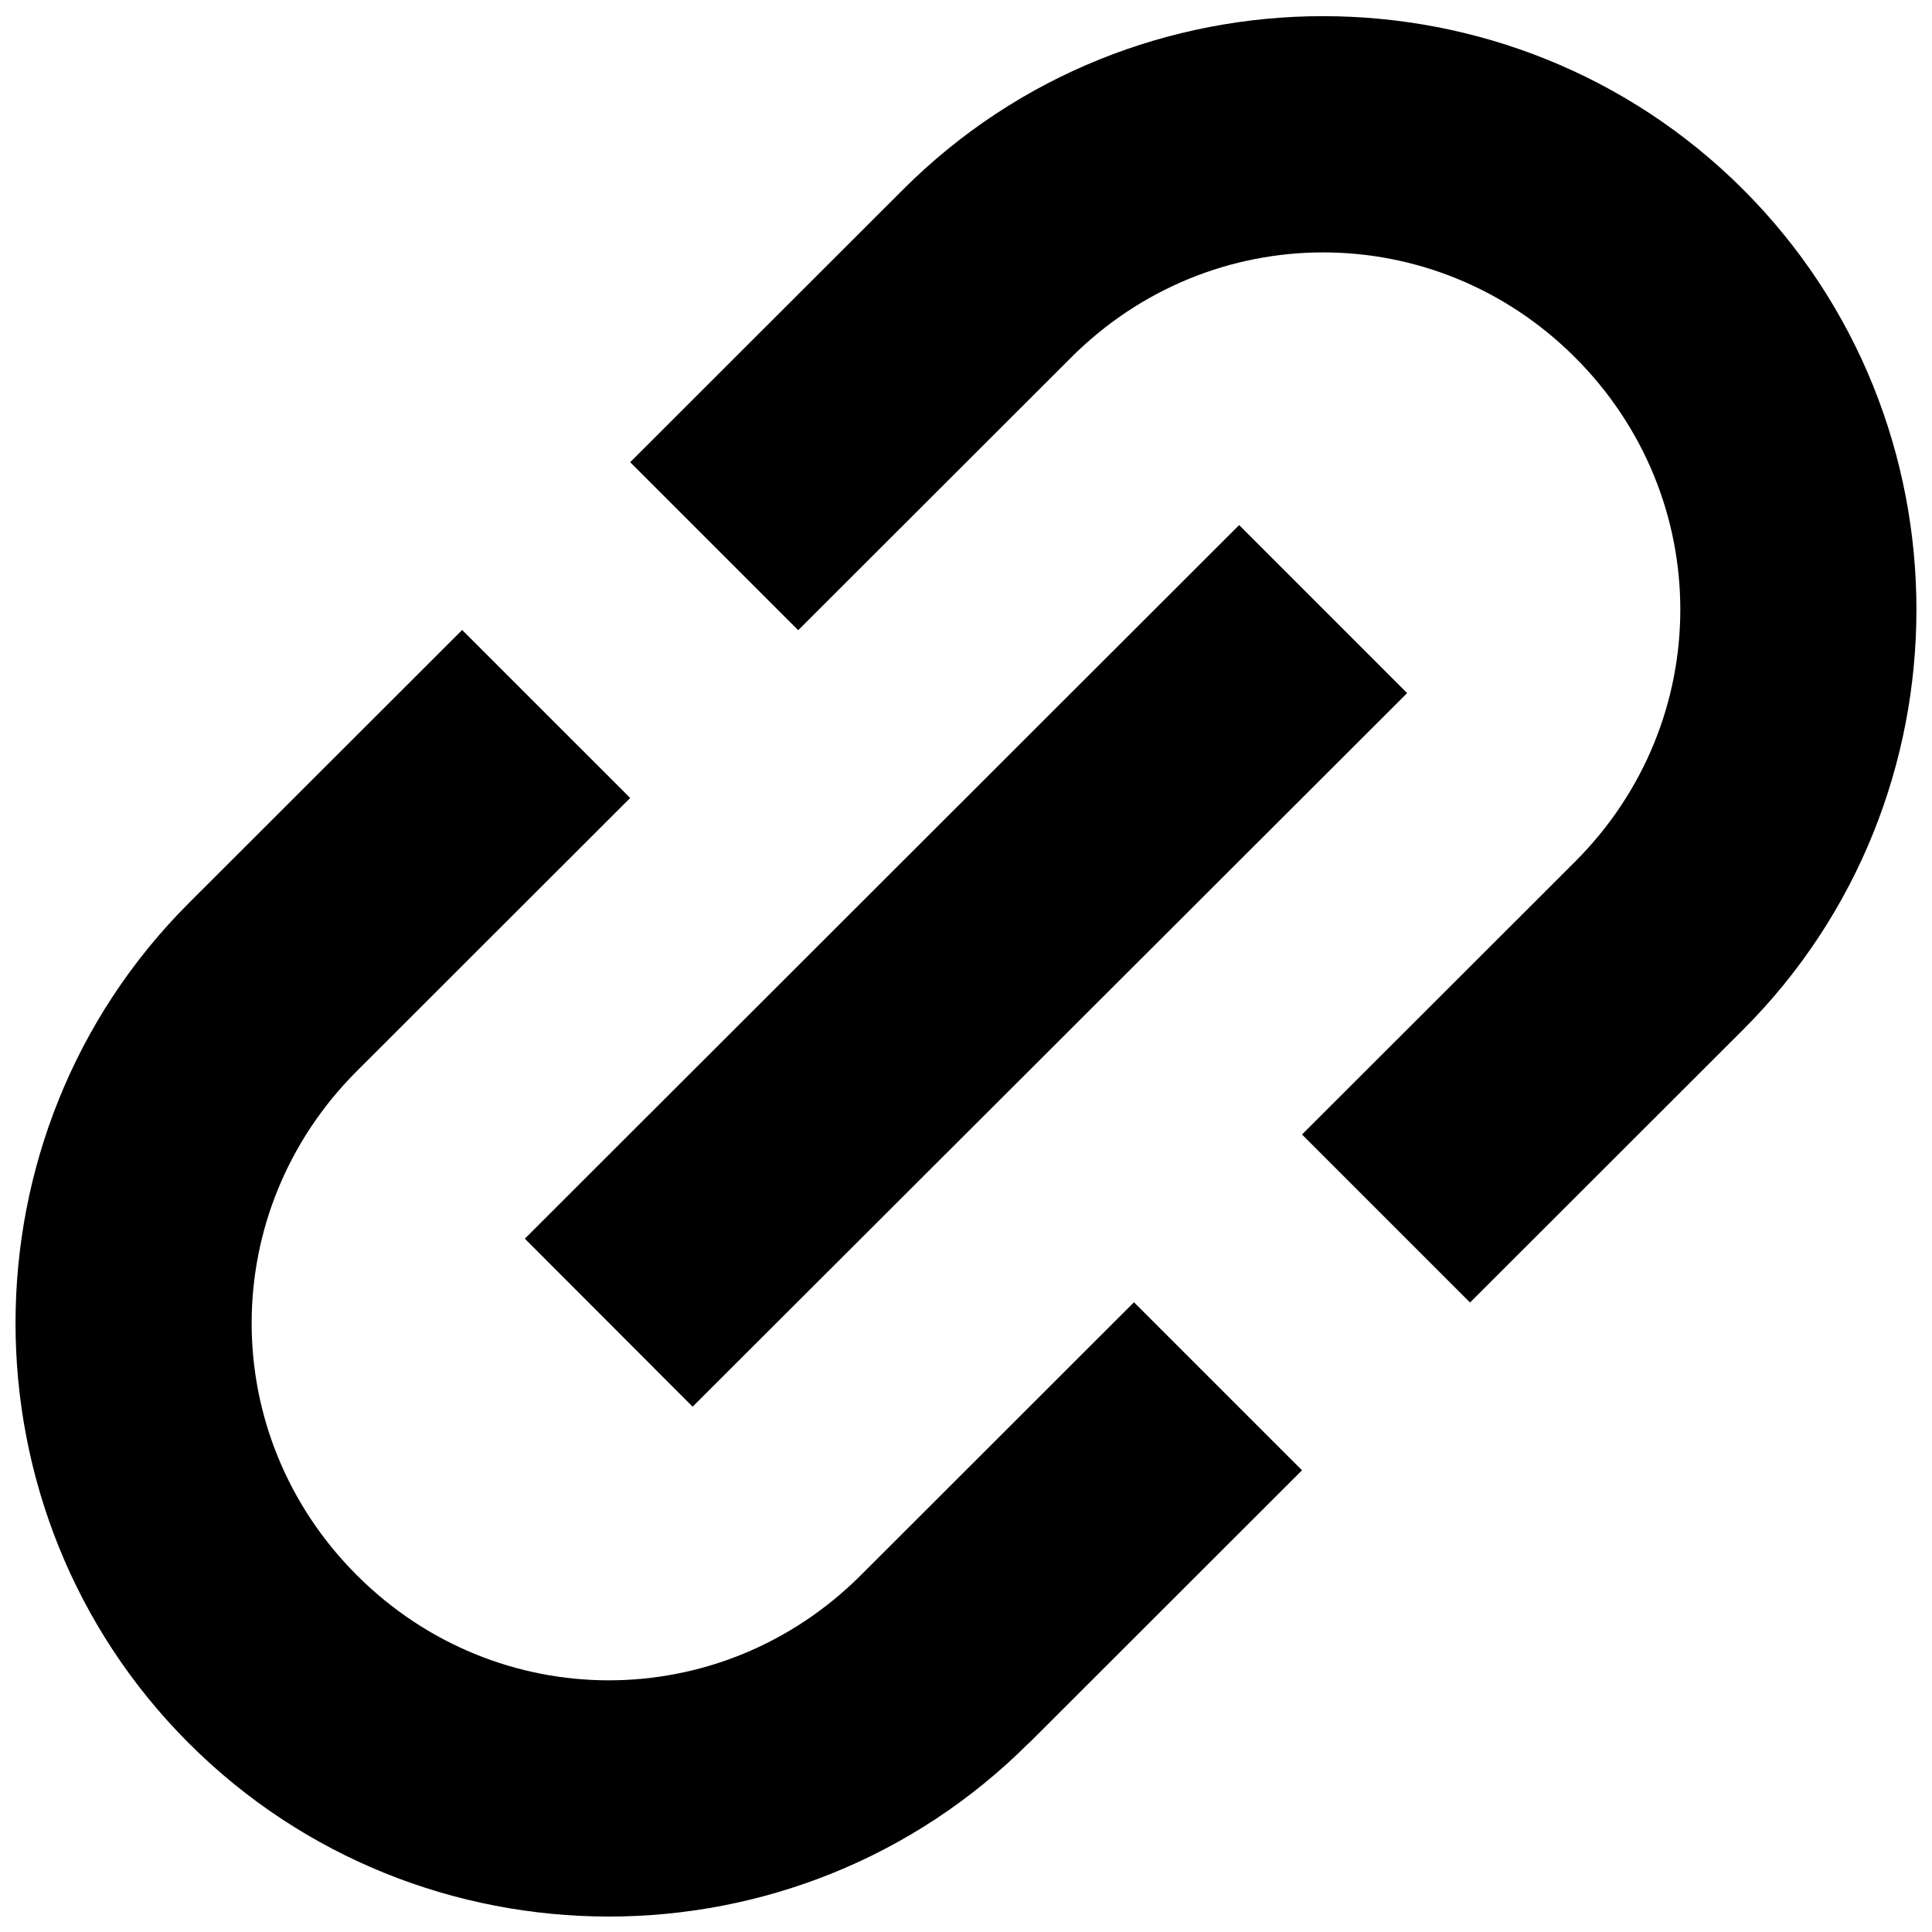 <?xml version="1.0" encoding="UTF-8"?>
<!-- Uploaded to: ICON Repo, www.iconrepo.com, Generator: ICON Repo Mixer Tools -->
<svg width="800px" height="800px" version="1.1" viewBox="144 144 512 512" xmlns="http://www.w3.org/2000/svg">
 <defs>
  <clipPath id="a">
   <path d="m148.09 148.09h503.81v503.81h-503.81z"/>
  </clipPath>
 </defs>
 <g clip-path="url(#a)">
  <path d="m494.65 148.28c-40.359 0-80.703 15.332-111.32 45.941l-72.324 72.262 44.527 44.527 72.324-72.262c18.574-18.578 42.68-27.859 66.789-27.859 24.109 0 48.211 9.281 66.789 27.859 37.152 37.152 37.152 96.426 0 133.58l-72.387 72.324 44.527 44.527 72.387-72.324c61.219-61.223 61.219-161.41 0-222.63-30.613-30.609-70.957-45.941-111.32-45.941zm-22.262 134.87-189.3 189.11 44.465 44.527 189.36-189.11zm-205.91 27.797-72.445 72.387c-61.223 61.223-61.223 161.41 0 222.63 30.609 30.609 70.957 45.941 111.32 45.941 40.344 0 80.645-15.352 111.25-45.941h0.062l72.383-72.324-44.527-44.527-72.383 72.324c-37.152 37.156-96.426 37.156-133.58 0-37.156-37.152-37.156-96.426 0-133.58l72.445-72.387z" fill-rule="evenodd"/>
 </g>
</svg>